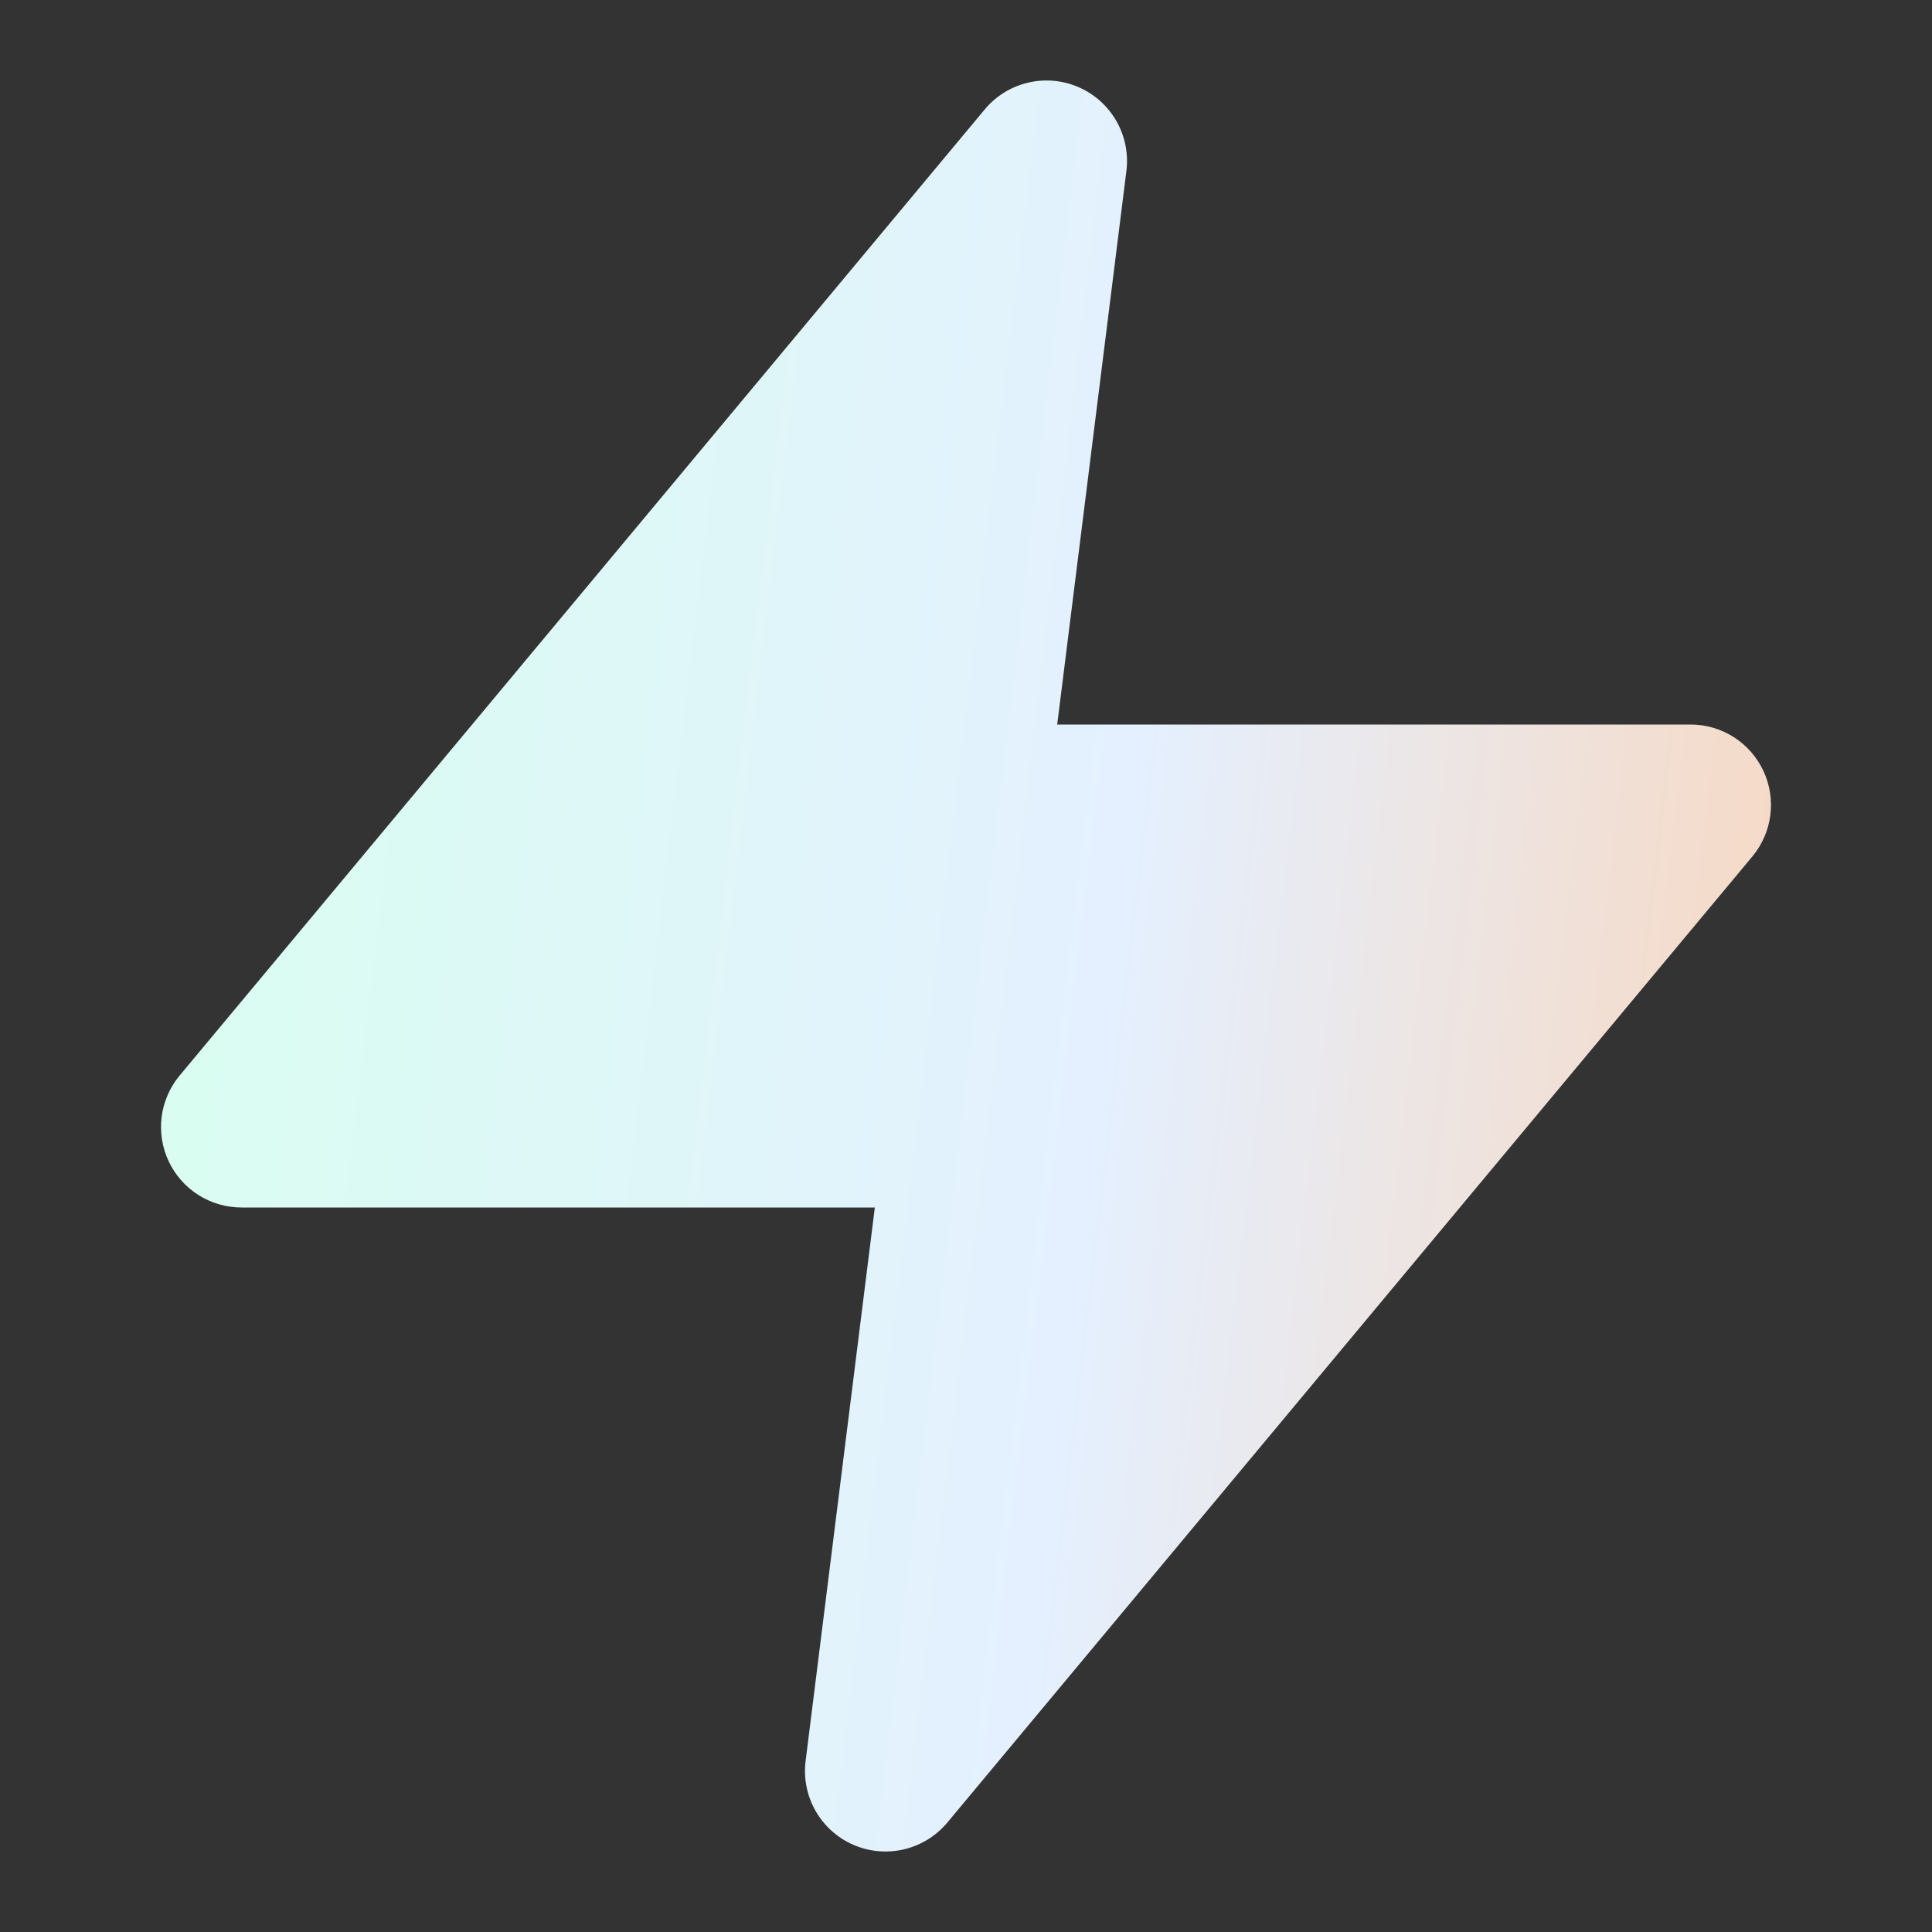 <svg width="48" height="48" viewBox="0 0 48 48" fill="none" xmlns="http://www.w3.org/2000/svg">
<rect x="0" y="0" width="48" height="48" fill="#333333" stroke="none"/>
<path fill-rule="evenodd" clip-rule="evenodd" d="M26.796 2.165C27.611 2.519 28.095 3.367 27.985 4.248L26.266 18H42C42.776 18 43.482 18.449 43.811 19.152C44.14 19.855 44.033 20.684 43.536 21.28L23.537 45.28C22.968 45.962 22.018 46.188 21.204 45.835C20.389 45.481 19.905 44.633 20.015 43.752L21.735 30H6C5.224 30 4.518 29.551 4.189 28.848C3.86 28.145 3.967 27.316 4.464 26.72L24.464 2.72C25.032 2.038 25.982 1.812 26.796 2.165Z" fill="url(#paint0_linear_9_2246)"/>
<defs>
<linearGradient id="paint0_linear_9_2246" x1="4" y1="2" x2="51.524" y2="7.599" gradientUnits="userSpaceOnUse">
<stop stop-color="#D8FFEF"/>
<stop offset="0.544" stop-color="#E4F0FF"/>
<stop offset="1" stop-color="#FCD2B3"/>
</linearGradient>
</defs>
</svg>
